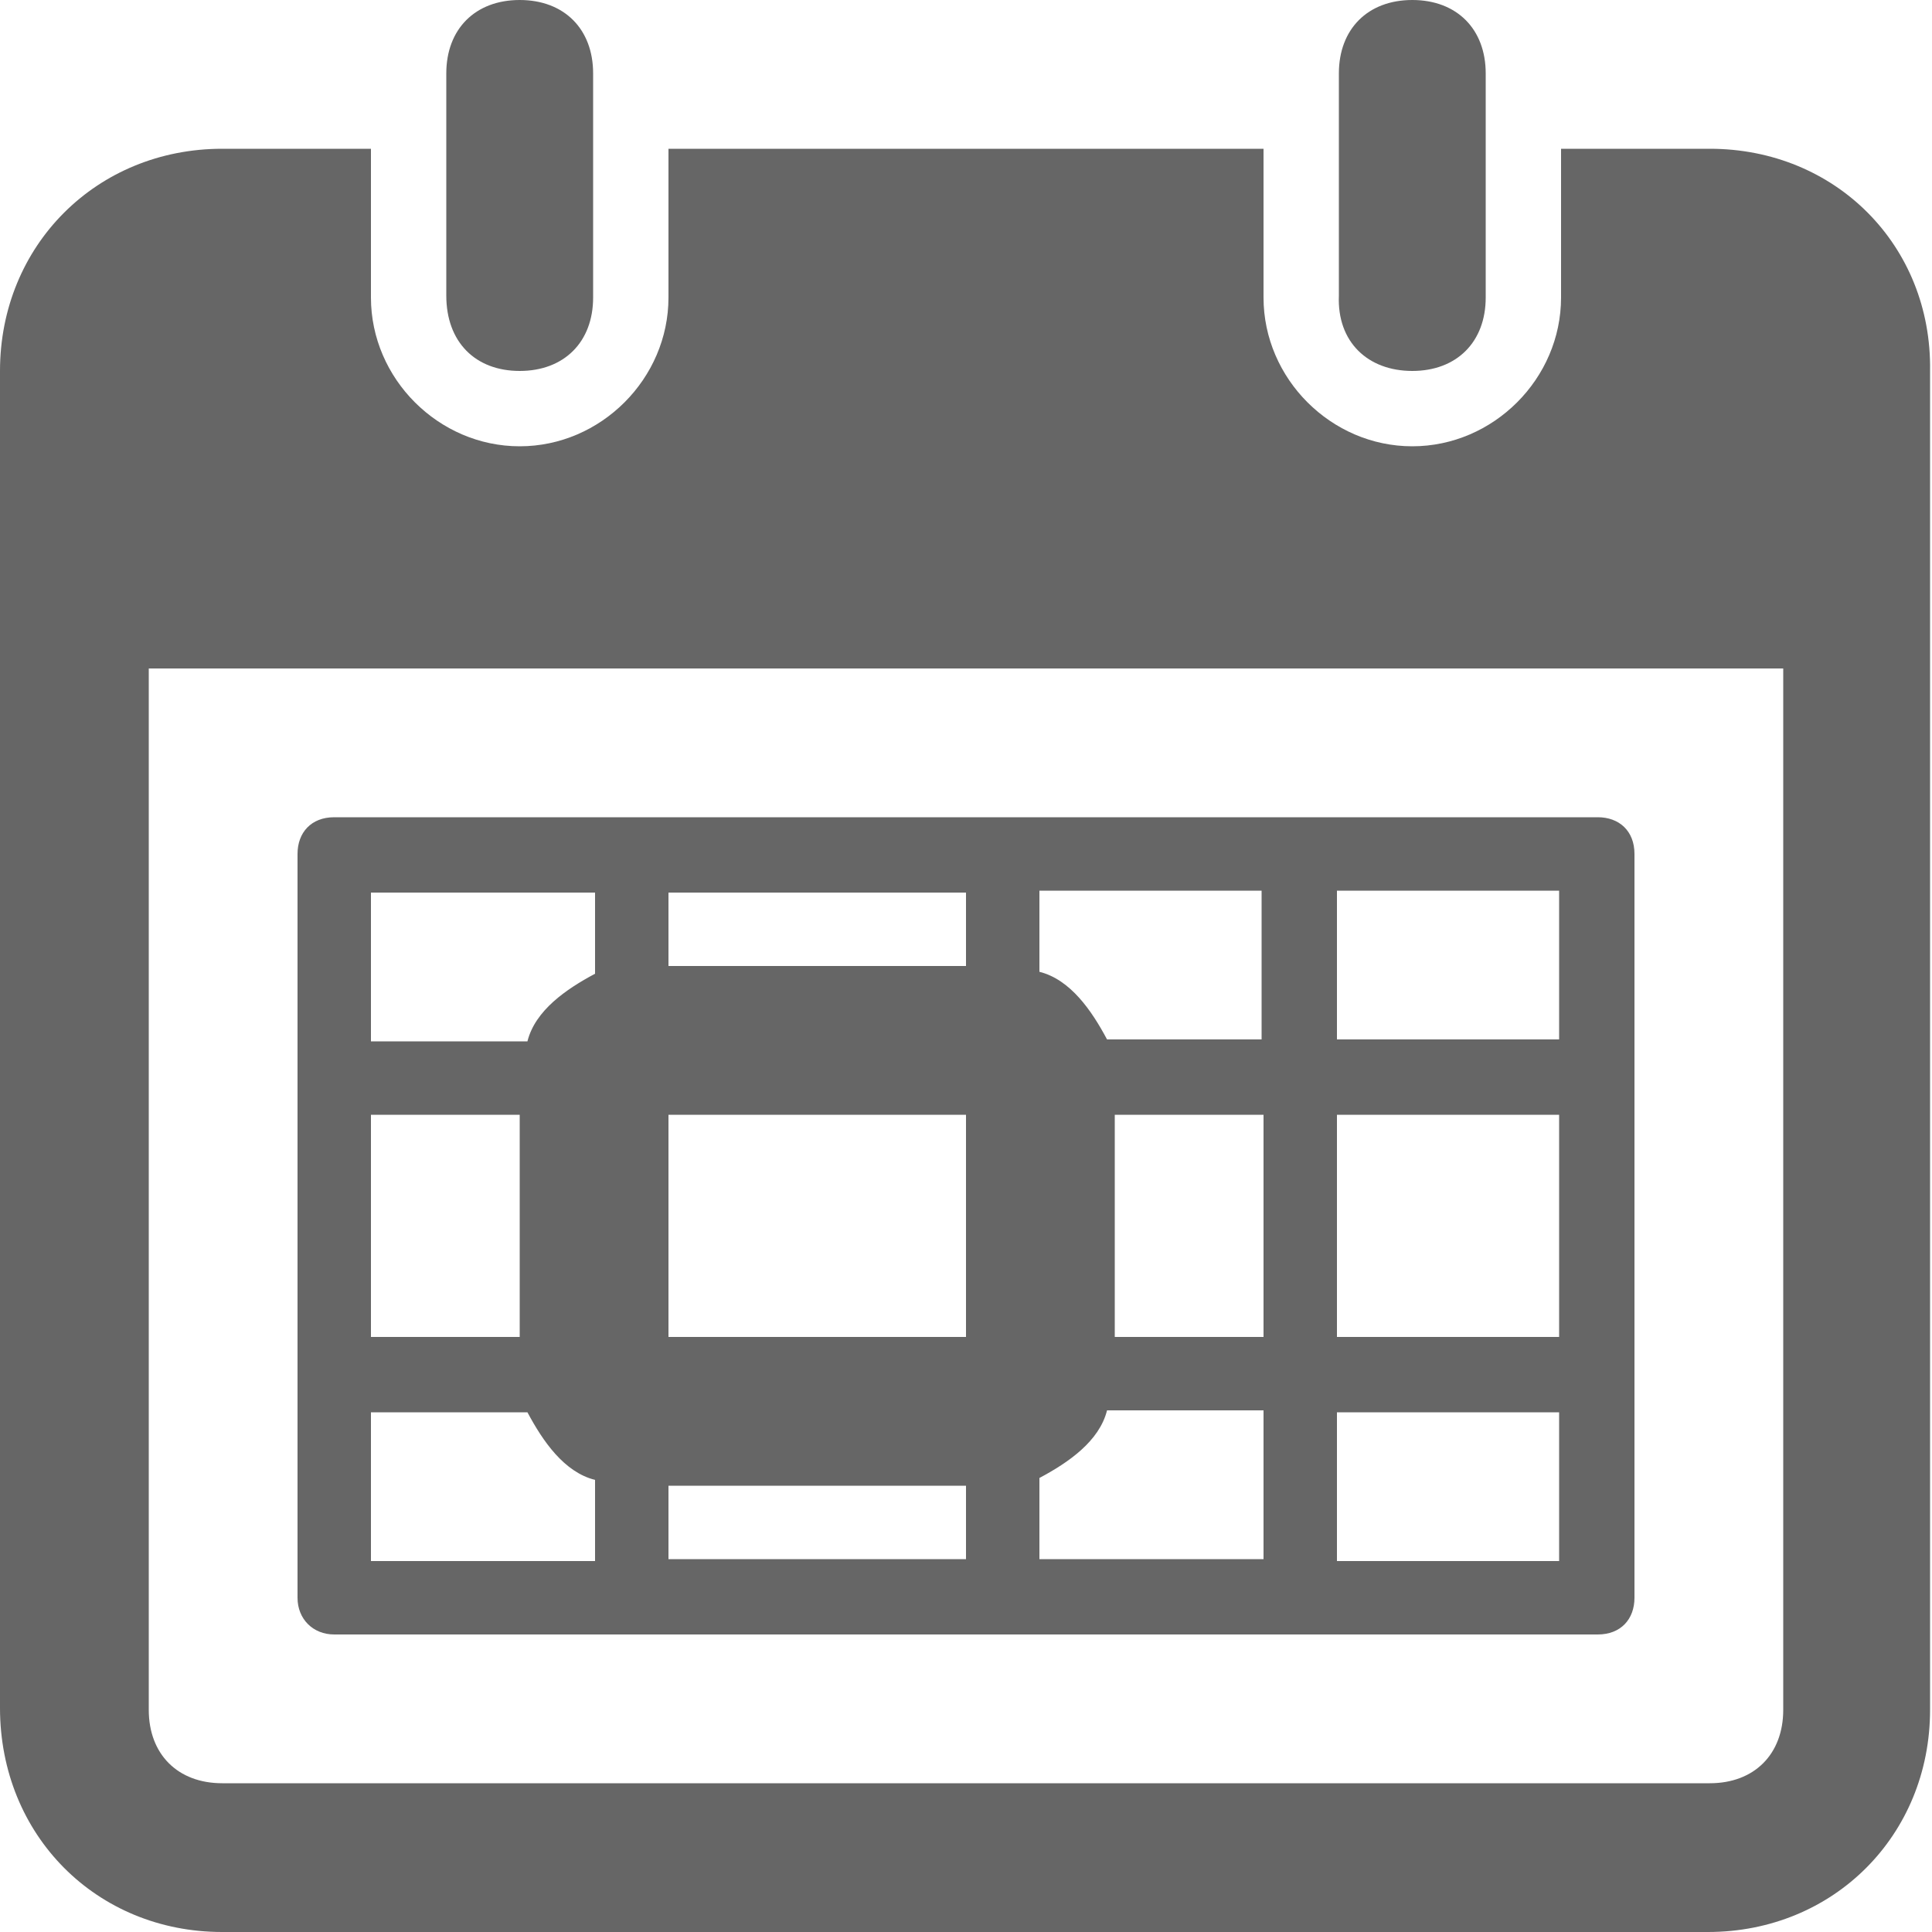 <?xml version="1.0" encoding="utf-8"?>
<!-- Generator: Adobe Illustrator 18.1.1, SVG Export Plug-In . SVG Version: 6.00 Build 0)  -->
<svg version="1.1" id="Layer_1" xmlns="http://www.w3.org/2000/svg" xmlns:xlink="http://www.w3.org/1999/xlink" x="0px" y="0px"
	 viewBox="0 0 100 100" enable-background="new 0 0 100 100" xml:space="preserve">
<g>
	<path fill="#666666" d="M26.9,19.2c2.3,0,3.8-1.5,3.8-3.8V3.8c0-2.3-1.5-3.8-3.8-3.8c-2.3,0-3.8,1.5-3.8,3.8v11.5
		C23.1,17.7,24.6,19.2,26.9,19.2z"/>
	<path fill="#666666" d="M88.5,7.7h-7.7v7.7c0,4.2-3.5,7.7-7.7,7.7c-4.2,0-7.7-3.5-7.7-7.7V7.7H34.6v7.7c0,4.2-3.5,7.7-7.7,7.7
		c-4.2,0-7.7-3.5-7.7-7.7V7.7h-7.7C5,7.7,0,12.7,0,19.2v69.2C0,95,5,100,11.5,100h76.9c6.5,0,11.5-5,11.5-11.5V19.2
		C100,12.7,95,7.7,88.5,7.7z M92.3,88.5c0,2.3-1.5,3.8-3.8,3.8h-77c-2.3,0-3.8-1.5-3.8-3.8V34.6h84.6V88.5z"/>
	<path fill="#666666" d="M73.1,19.2c2.3,0,3.8-1.5,3.8-3.8V3.8c0-2.3-1.5-3.8-3.8-3.8c-2.3,0-3.8,1.5-3.8,3.8v11.5
		C69.2,17.7,70.8,19.2,73.1,19.2z"/>
	<path fill="#666666" d="M17.3,84.6h65.4c1.2,0,1.9-0.8,1.9-1.9V44.2c0-1.2-0.8-1.9-1.9-1.9H17.3c-1.2,0-1.9,0.8-1.9,1.9v38.5
		C15.4,83.8,16.2,84.6,17.3,84.6z M69.2,46.1h11.5v7.7H69.2V46.1z M69.2,57.7h11.5v11.5H69.2V57.7z M69.2,73.1h11.5v7.7H69.2V73.1z
		 M65.4,69.2h-7.7V57.7h7.7V69.2z M53.8,46.1h11.5v7.7h-8c-0.8-1.5-1.9-3.1-3.5-3.5V46.1z M53.8,76.5c1.5-0.8,3.1-1.9,3.5-3.5h8.1
		v7.7H53.8V76.5z M34.6,46.2H50V50H34.6V46.2z M34.6,57.7H50v11.5H34.6V57.7z M34.6,76.9H50v3.8H34.6V76.9z M19.2,46.2h11.6v4.2
		c-1.5,0.8-3.1,1.9-3.5,3.5h-8.1V46.2z M19.2,57.7h7.7v11.5h-7.7V57.7z M19.2,73.1h8.1c0.8,1.5,1.9,3.1,3.5,3.5v4.2H19.2V73.1z"/>
</g>
</svg>

